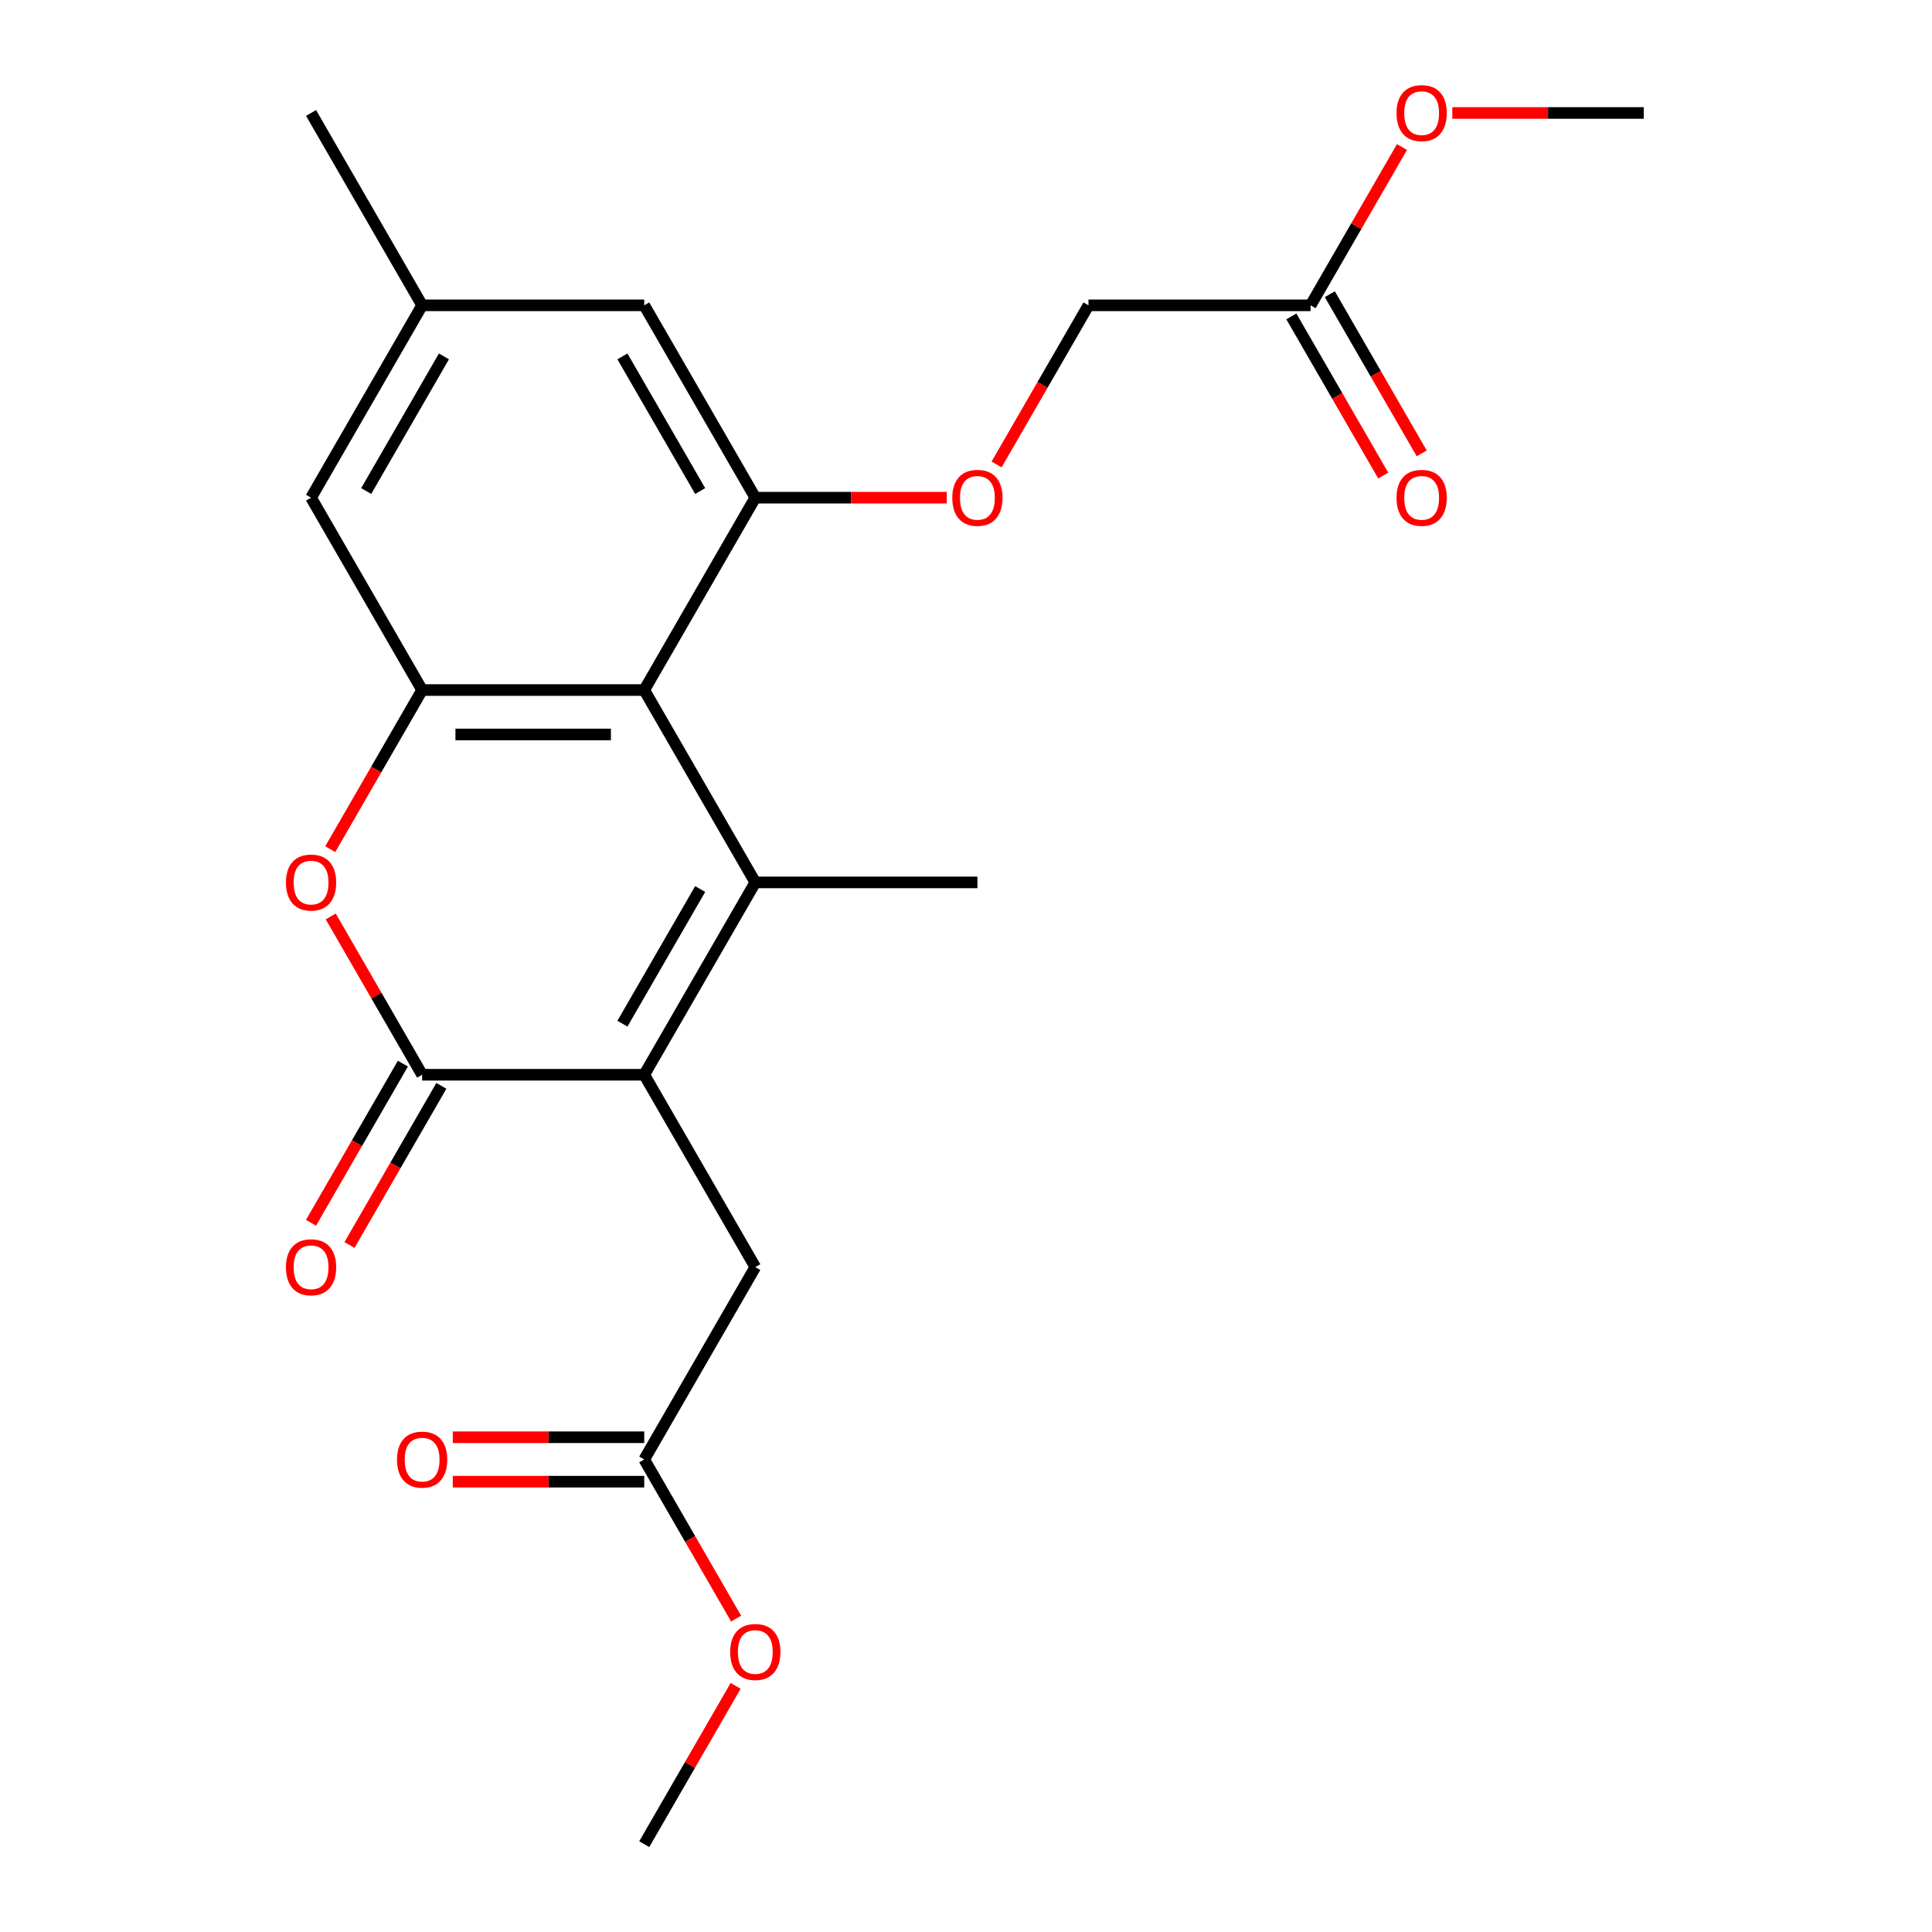 <?xml version='1.0' encoding='iso-8859-1'?>
<svg version='1.1' baseProfile='full'
              xmlns='http://www.w3.org/2000/svg'
                      xmlns:rdkit='http://www.rdkit.org/xml'
                      xmlns:xlink='http://www.w3.org/1999/xlink'
                  xml:space='preserve'
width='1000px' height='1000px' viewBox='0 0 1000 1000'>
<!-- END OF HEADER -->
<rect style='opacity:1.0;fill:#FFFFFF;stroke:none' width='1000' height='1000' x='0' y='0'> </rect>
<path class='bond-0' d='M 390.941,456.726 L 333.458,556.29' style='fill:none;fill-rule:evenodd;stroke:#000000;stroke-width:6px;stroke-linecap:butt;stroke-linejoin:miter;stroke-opacity:1' />
<path class='bond-0' d='M 362.406,460.164 L 322.168,529.858' style='fill:none;fill-rule:evenodd;stroke:#000000;stroke-width:6px;stroke-linecap:butt;stroke-linejoin:miter;stroke-opacity:1' />
<path class='bond-1' d='M 390.941,456.726 L 333.458,357.162' style='fill:none;fill-rule:evenodd;stroke:#000000;stroke-width:6px;stroke-linecap:butt;stroke-linejoin:miter;stroke-opacity:1' />
<path class='bond-2' d='M 390.941,456.726 L 505.908,456.726' style='fill:none;fill-rule:evenodd;stroke:#000000;stroke-width:6px;stroke-linecap:butt;stroke-linejoin:miter;stroke-opacity:1' />
<path class='bond-3' d='M 333.458,556.29 L 218.492,556.29' style='fill:none;fill-rule:evenodd;stroke:#000000;stroke-width:6px;stroke-linecap:butt;stroke-linejoin:miter;stroke-opacity:1' />
<path class='bond-4' d='M 333.458,556.29 L 390.941,655.854' style='fill:none;fill-rule:evenodd;stroke:#000000;stroke-width:6px;stroke-linecap:butt;stroke-linejoin:miter;stroke-opacity:1' />
<path class='bond-5' d='M 333.458,357.162 L 218.492,357.162' style='fill:none;fill-rule:evenodd;stroke:#000000;stroke-width:6px;stroke-linecap:butt;stroke-linejoin:miter;stroke-opacity:1' />
<path class='bond-5' d='M 316.213,380.155 L 235.737,380.155' style='fill:none;fill-rule:evenodd;stroke:#000000;stroke-width:6px;stroke-linecap:butt;stroke-linejoin:miter;stroke-opacity:1' />
<path class='bond-6' d='M 333.458,357.162 L 390.941,257.598' style='fill:none;fill-rule:evenodd;stroke:#000000;stroke-width:6px;stroke-linecap:butt;stroke-linejoin:miter;stroke-opacity:1' />
<path class='bond-7' d='M 208.535,550.541 L 184.757,591.726' style='fill:none;fill-rule:evenodd;stroke:#000000;stroke-width:6px;stroke-linecap:butt;stroke-linejoin:miter;stroke-opacity:1' />
<path class='bond-7' d='M 184.757,591.726 L 160.979,632.911' style='fill:none;fill-rule:evenodd;stroke:#FF0000;stroke-width:6px;stroke-linecap:butt;stroke-linejoin:miter;stroke-opacity:1' />
<path class='bond-7' d='M 228.448,562.038 L 204.67,603.223' style='fill:none;fill-rule:evenodd;stroke:#000000;stroke-width:6px;stroke-linecap:butt;stroke-linejoin:miter;stroke-opacity:1' />
<path class='bond-7' d='M 204.67,603.223 L 180.892,644.408' style='fill:none;fill-rule:evenodd;stroke:#FF0000;stroke-width:6px;stroke-linecap:butt;stroke-linejoin:miter;stroke-opacity:1' />
<path class='bond-8' d='M 218.492,556.29 L 194.841,515.325' style='fill:none;fill-rule:evenodd;stroke:#000000;stroke-width:6px;stroke-linecap:butt;stroke-linejoin:miter;stroke-opacity:1' />
<path class='bond-8' d='M 194.841,515.325 L 171.189,474.36' style='fill:none;fill-rule:evenodd;stroke:#FF0000;stroke-width:6px;stroke-linecap:butt;stroke-linejoin:miter;stroke-opacity:1' />
<path class='bond-9' d='M 218.492,357.162 L 194.713,398.347' style='fill:none;fill-rule:evenodd;stroke:#000000;stroke-width:6px;stroke-linecap:butt;stroke-linejoin:miter;stroke-opacity:1' />
<path class='bond-9' d='M 194.713,398.347 L 170.935,439.532' style='fill:none;fill-rule:evenodd;stroke:#FF0000;stroke-width:6px;stroke-linecap:butt;stroke-linejoin:miter;stroke-opacity:1' />
<path class='bond-10' d='M 218.492,357.162 L 161.008,257.598' style='fill:none;fill-rule:evenodd;stroke:#000000;stroke-width:6px;stroke-linecap:butt;stroke-linejoin:miter;stroke-opacity:1' />
<path class='bond-11' d='M 390.941,257.598 L 440.488,257.598' style='fill:none;fill-rule:evenodd;stroke:#000000;stroke-width:6px;stroke-linecap:butt;stroke-linejoin:miter;stroke-opacity:1' />
<path class='bond-11' d='M 440.488,257.598 L 490.034,257.598' style='fill:none;fill-rule:evenodd;stroke:#FF0000;stroke-width:6px;stroke-linecap:butt;stroke-linejoin:miter;stroke-opacity:1' />
<path class='bond-12' d='M 390.941,257.598 L 333.458,158.034' style='fill:none;fill-rule:evenodd;stroke:#000000;stroke-width:6px;stroke-linecap:butt;stroke-linejoin:miter;stroke-opacity:1' />
<path class='bond-12' d='M 362.406,254.16 L 322.168,184.465' style='fill:none;fill-rule:evenodd;stroke:#000000;stroke-width:6px;stroke-linecap:butt;stroke-linejoin:miter;stroke-opacity:1' />
<path class='bond-13' d='M 390.941,655.854 L 333.458,755.418' style='fill:none;fill-rule:evenodd;stroke:#000000;stroke-width:6px;stroke-linecap:butt;stroke-linejoin:miter;stroke-opacity:1' />
<path class='bond-14' d='M 333.458,743.921 L 283.912,743.921' style='fill:none;fill-rule:evenodd;stroke:#000000;stroke-width:6px;stroke-linecap:butt;stroke-linejoin:miter;stroke-opacity:1' />
<path class='bond-14' d='M 283.912,743.921 L 234.366,743.921' style='fill:none;fill-rule:evenodd;stroke:#FF0000;stroke-width:6px;stroke-linecap:butt;stroke-linejoin:miter;stroke-opacity:1' />
<path class='bond-14' d='M 333.458,766.914 L 283.912,766.914' style='fill:none;fill-rule:evenodd;stroke:#000000;stroke-width:6px;stroke-linecap:butt;stroke-linejoin:miter;stroke-opacity:1' />
<path class='bond-14' d='M 283.912,766.914 L 234.366,766.914' style='fill:none;fill-rule:evenodd;stroke:#FF0000;stroke-width:6px;stroke-linecap:butt;stroke-linejoin:miter;stroke-opacity:1' />
<path class='bond-15' d='M 333.458,755.418 L 357.236,796.602' style='fill:none;fill-rule:evenodd;stroke:#000000;stroke-width:6px;stroke-linecap:butt;stroke-linejoin:miter;stroke-opacity:1' />
<path class='bond-15' d='M 357.236,796.602 L 381.014,837.787' style='fill:none;fill-rule:evenodd;stroke:#FF0000;stroke-width:6px;stroke-linecap:butt;stroke-linejoin:miter;stroke-opacity:1' />
<path class='bond-16' d='M 515.835,240.404 L 539.613,199.219' style='fill:none;fill-rule:evenodd;stroke:#FF0000;stroke-width:6px;stroke-linecap:butt;stroke-linejoin:miter;stroke-opacity:1' />
<path class='bond-16' d='M 539.613,199.219 L 563.391,158.034' style='fill:none;fill-rule:evenodd;stroke:#000000;stroke-width:6px;stroke-linecap:butt;stroke-linejoin:miter;stroke-opacity:1' />
<path class='bond-17' d='M 161.008,257.598 L 218.492,158.034' style='fill:none;fill-rule:evenodd;stroke:#000000;stroke-width:6px;stroke-linecap:butt;stroke-linejoin:miter;stroke-opacity:1' />
<path class='bond-17' d='M 189.544,254.16 L 229.782,184.465' style='fill:none;fill-rule:evenodd;stroke:#000000;stroke-width:6px;stroke-linecap:butt;stroke-linejoin:miter;stroke-opacity:1' />
<path class='bond-18' d='M 333.458,158.034 L 218.492,158.034' style='fill:none;fill-rule:evenodd;stroke:#000000;stroke-width:6px;stroke-linecap:butt;stroke-linejoin:miter;stroke-opacity:1' />
<path class='bond-19' d='M 678.358,158.034 L 563.391,158.034' style='fill:none;fill-rule:evenodd;stroke:#000000;stroke-width:6px;stroke-linecap:butt;stroke-linejoin:miter;stroke-opacity:1' />
<path class='bond-20' d='M 668.401,163.782 L 692.179,204.967' style='fill:none;fill-rule:evenodd;stroke:#000000;stroke-width:6px;stroke-linecap:butt;stroke-linejoin:miter;stroke-opacity:1' />
<path class='bond-20' d='M 692.179,204.967 L 715.957,246.152' style='fill:none;fill-rule:evenodd;stroke:#FF0000;stroke-width:6px;stroke-linecap:butt;stroke-linejoin:miter;stroke-opacity:1' />
<path class='bond-20' d='M 688.314,152.286 L 712.092,193.471' style='fill:none;fill-rule:evenodd;stroke:#000000;stroke-width:6px;stroke-linecap:butt;stroke-linejoin:miter;stroke-opacity:1' />
<path class='bond-20' d='M 712.092,193.471 L 735.87,234.655' style='fill:none;fill-rule:evenodd;stroke:#FF0000;stroke-width:6px;stroke-linecap:butt;stroke-linejoin:miter;stroke-opacity:1' />
<path class='bond-21' d='M 678.358,158.034 L 702.009,117.069' style='fill:none;fill-rule:evenodd;stroke:#000000;stroke-width:6px;stroke-linecap:butt;stroke-linejoin:miter;stroke-opacity:1' />
<path class='bond-21' d='M 702.009,117.069 L 725.66,76.104' style='fill:none;fill-rule:evenodd;stroke:#FF0000;stroke-width:6px;stroke-linecap:butt;stroke-linejoin:miter;stroke-opacity:1' />
<path class='bond-22' d='M 218.492,158.034 L 161.008,58.47' style='fill:none;fill-rule:evenodd;stroke:#000000;stroke-width:6px;stroke-linecap:butt;stroke-linejoin:miter;stroke-opacity:1' />
<path class='bond-23' d='M 380.76,872.616 L 357.109,913.581' style='fill:none;fill-rule:evenodd;stroke:#FF0000;stroke-width:6px;stroke-linecap:butt;stroke-linejoin:miter;stroke-opacity:1' />
<path class='bond-23' d='M 357.109,913.581 L 333.458,954.545' style='fill:none;fill-rule:evenodd;stroke:#000000;stroke-width:6px;stroke-linecap:butt;stroke-linejoin:miter;stroke-opacity:1' />
<path class='bond-24' d='M 751.715,58.47 L 801.261,58.47' style='fill:none;fill-rule:evenodd;stroke:#FF0000;stroke-width:6px;stroke-linecap:butt;stroke-linejoin:miter;stroke-opacity:1' />
<path class='bond-24' d='M 801.261,58.47 L 850.807,58.47' style='fill:none;fill-rule:evenodd;stroke:#000000;stroke-width:6px;stroke-linecap:butt;stroke-linejoin:miter;stroke-opacity:1' />
<path  class='atom-5' d='M 148.008 456.806
Q 148.008 450.006, 151.368 446.206
Q 154.728 442.406, 161.008 442.406
Q 167.288 442.406, 170.648 446.206
Q 174.008 450.006, 174.008 456.806
Q 174.008 463.686, 170.608 467.606
Q 167.208 471.486, 161.008 471.486
Q 154.768 471.486, 151.368 467.606
Q 148.008 463.726, 148.008 456.806
M 161.008 468.286
Q 165.328 468.286, 167.648 465.406
Q 170.008 462.486, 170.008 456.806
Q 170.008 451.246, 167.648 448.446
Q 165.328 445.606, 161.008 445.606
Q 156.688 445.606, 154.328 448.406
Q 152.008 451.206, 152.008 456.806
Q 152.008 462.526, 154.328 465.406
Q 156.688 468.286, 161.008 468.286
' fill='#FF0000'/>
<path  class='atom-9' d='M 492.908 257.678
Q 492.908 250.878, 496.268 247.078
Q 499.628 243.278, 505.908 243.278
Q 512.188 243.278, 515.548 247.078
Q 518.908 250.878, 518.908 257.678
Q 518.908 264.558, 515.508 268.478
Q 512.108 272.358, 505.908 272.358
Q 499.668 272.358, 496.268 268.478
Q 492.908 264.598, 492.908 257.678
M 505.908 269.158
Q 510.228 269.158, 512.548 266.278
Q 514.908 263.358, 514.908 257.678
Q 514.908 252.118, 512.548 249.318
Q 510.228 246.478, 505.908 246.478
Q 501.588 246.478, 499.228 249.278
Q 496.908 252.078, 496.908 257.678
Q 496.908 263.398, 499.228 266.278
Q 501.588 269.158, 505.908 269.158
' fill='#FF0000'/>
<path  class='atom-13' d='M 148.008 655.934
Q 148.008 649.134, 151.368 645.334
Q 154.728 641.534, 161.008 641.534
Q 167.288 641.534, 170.648 645.334
Q 174.008 649.134, 174.008 655.934
Q 174.008 662.814, 170.608 666.734
Q 167.208 670.614, 161.008 670.614
Q 154.768 670.614, 151.368 666.734
Q 148.008 662.854, 148.008 655.934
M 161.008 667.414
Q 165.328 667.414, 167.648 664.534
Q 170.008 661.614, 170.008 655.934
Q 170.008 650.374, 167.648 647.574
Q 165.328 644.734, 161.008 644.734
Q 156.688 644.734, 154.328 647.534
Q 152.008 650.334, 152.008 655.934
Q 152.008 661.654, 154.328 664.534
Q 156.688 667.414, 161.008 667.414
' fill='#FF0000'/>
<path  class='atom-15' d='M 205.492 755.498
Q 205.492 748.698, 208.852 744.898
Q 212.212 741.098, 218.492 741.098
Q 224.772 741.098, 228.132 744.898
Q 231.492 748.698, 231.492 755.498
Q 231.492 762.378, 228.092 766.298
Q 224.692 770.178, 218.492 770.178
Q 212.252 770.178, 208.852 766.298
Q 205.492 762.418, 205.492 755.498
M 218.492 766.978
Q 222.812 766.978, 225.132 764.098
Q 227.492 761.178, 227.492 755.498
Q 227.492 749.938, 225.132 747.138
Q 222.812 744.298, 218.492 744.298
Q 214.172 744.298, 211.812 747.098
Q 209.492 749.898, 209.492 755.498
Q 209.492 761.218, 211.812 764.098
Q 214.172 766.978, 218.492 766.978
' fill='#FF0000'/>
<path  class='atom-16' d='M 722.841 257.678
Q 722.841 250.878, 726.201 247.078
Q 729.561 243.278, 735.841 243.278
Q 742.121 243.278, 745.481 247.078
Q 748.841 250.878, 748.841 257.678
Q 748.841 264.558, 745.441 268.478
Q 742.041 272.358, 735.841 272.358
Q 729.601 272.358, 726.201 268.478
Q 722.841 264.598, 722.841 257.678
M 735.841 269.158
Q 740.161 269.158, 742.481 266.278
Q 744.841 263.358, 744.841 257.678
Q 744.841 252.118, 742.481 249.318
Q 740.161 246.478, 735.841 246.478
Q 731.521 246.478, 729.161 249.278
Q 726.841 252.078, 726.841 257.678
Q 726.841 263.398, 729.161 266.278
Q 731.521 269.158, 735.841 269.158
' fill='#FF0000'/>
<path  class='atom-19' d='M 377.941 855.062
Q 377.941 848.262, 381.301 844.462
Q 384.661 840.662, 390.941 840.662
Q 397.221 840.662, 400.581 844.462
Q 403.941 848.262, 403.941 855.062
Q 403.941 861.942, 400.541 865.862
Q 397.141 869.742, 390.941 869.742
Q 384.701 869.742, 381.301 865.862
Q 377.941 861.982, 377.941 855.062
M 390.941 866.542
Q 395.261 866.542, 397.581 863.662
Q 399.941 860.742, 399.941 855.062
Q 399.941 849.502, 397.581 846.702
Q 395.261 843.862, 390.941 843.862
Q 386.621 843.862, 384.261 846.662
Q 381.941 849.462, 381.941 855.062
Q 381.941 860.782, 384.261 863.662
Q 386.621 866.542, 390.941 866.542
' fill='#FF0000'/>
<path  class='atom-20' d='M 722.841 58.55
Q 722.841 51.75, 726.201 47.95
Q 729.561 44.15, 735.841 44.15
Q 742.121 44.15, 745.481 47.95
Q 748.841 51.75, 748.841 58.55
Q 748.841 65.43, 745.441 69.35
Q 742.041 73.23, 735.841 73.23
Q 729.601 73.23, 726.201 69.35
Q 722.841 65.47, 722.841 58.55
M 735.841 70.03
Q 740.161 70.03, 742.481 67.15
Q 744.841 64.23, 744.841 58.55
Q 744.841 52.99, 742.481 50.19
Q 740.161 47.35, 735.841 47.35
Q 731.521 47.35, 729.161 50.15
Q 726.841 52.95, 726.841 58.55
Q 726.841 64.27, 729.161 67.15
Q 731.521 70.03, 735.841 70.03
' fill='#FF0000'/>
</svg>
